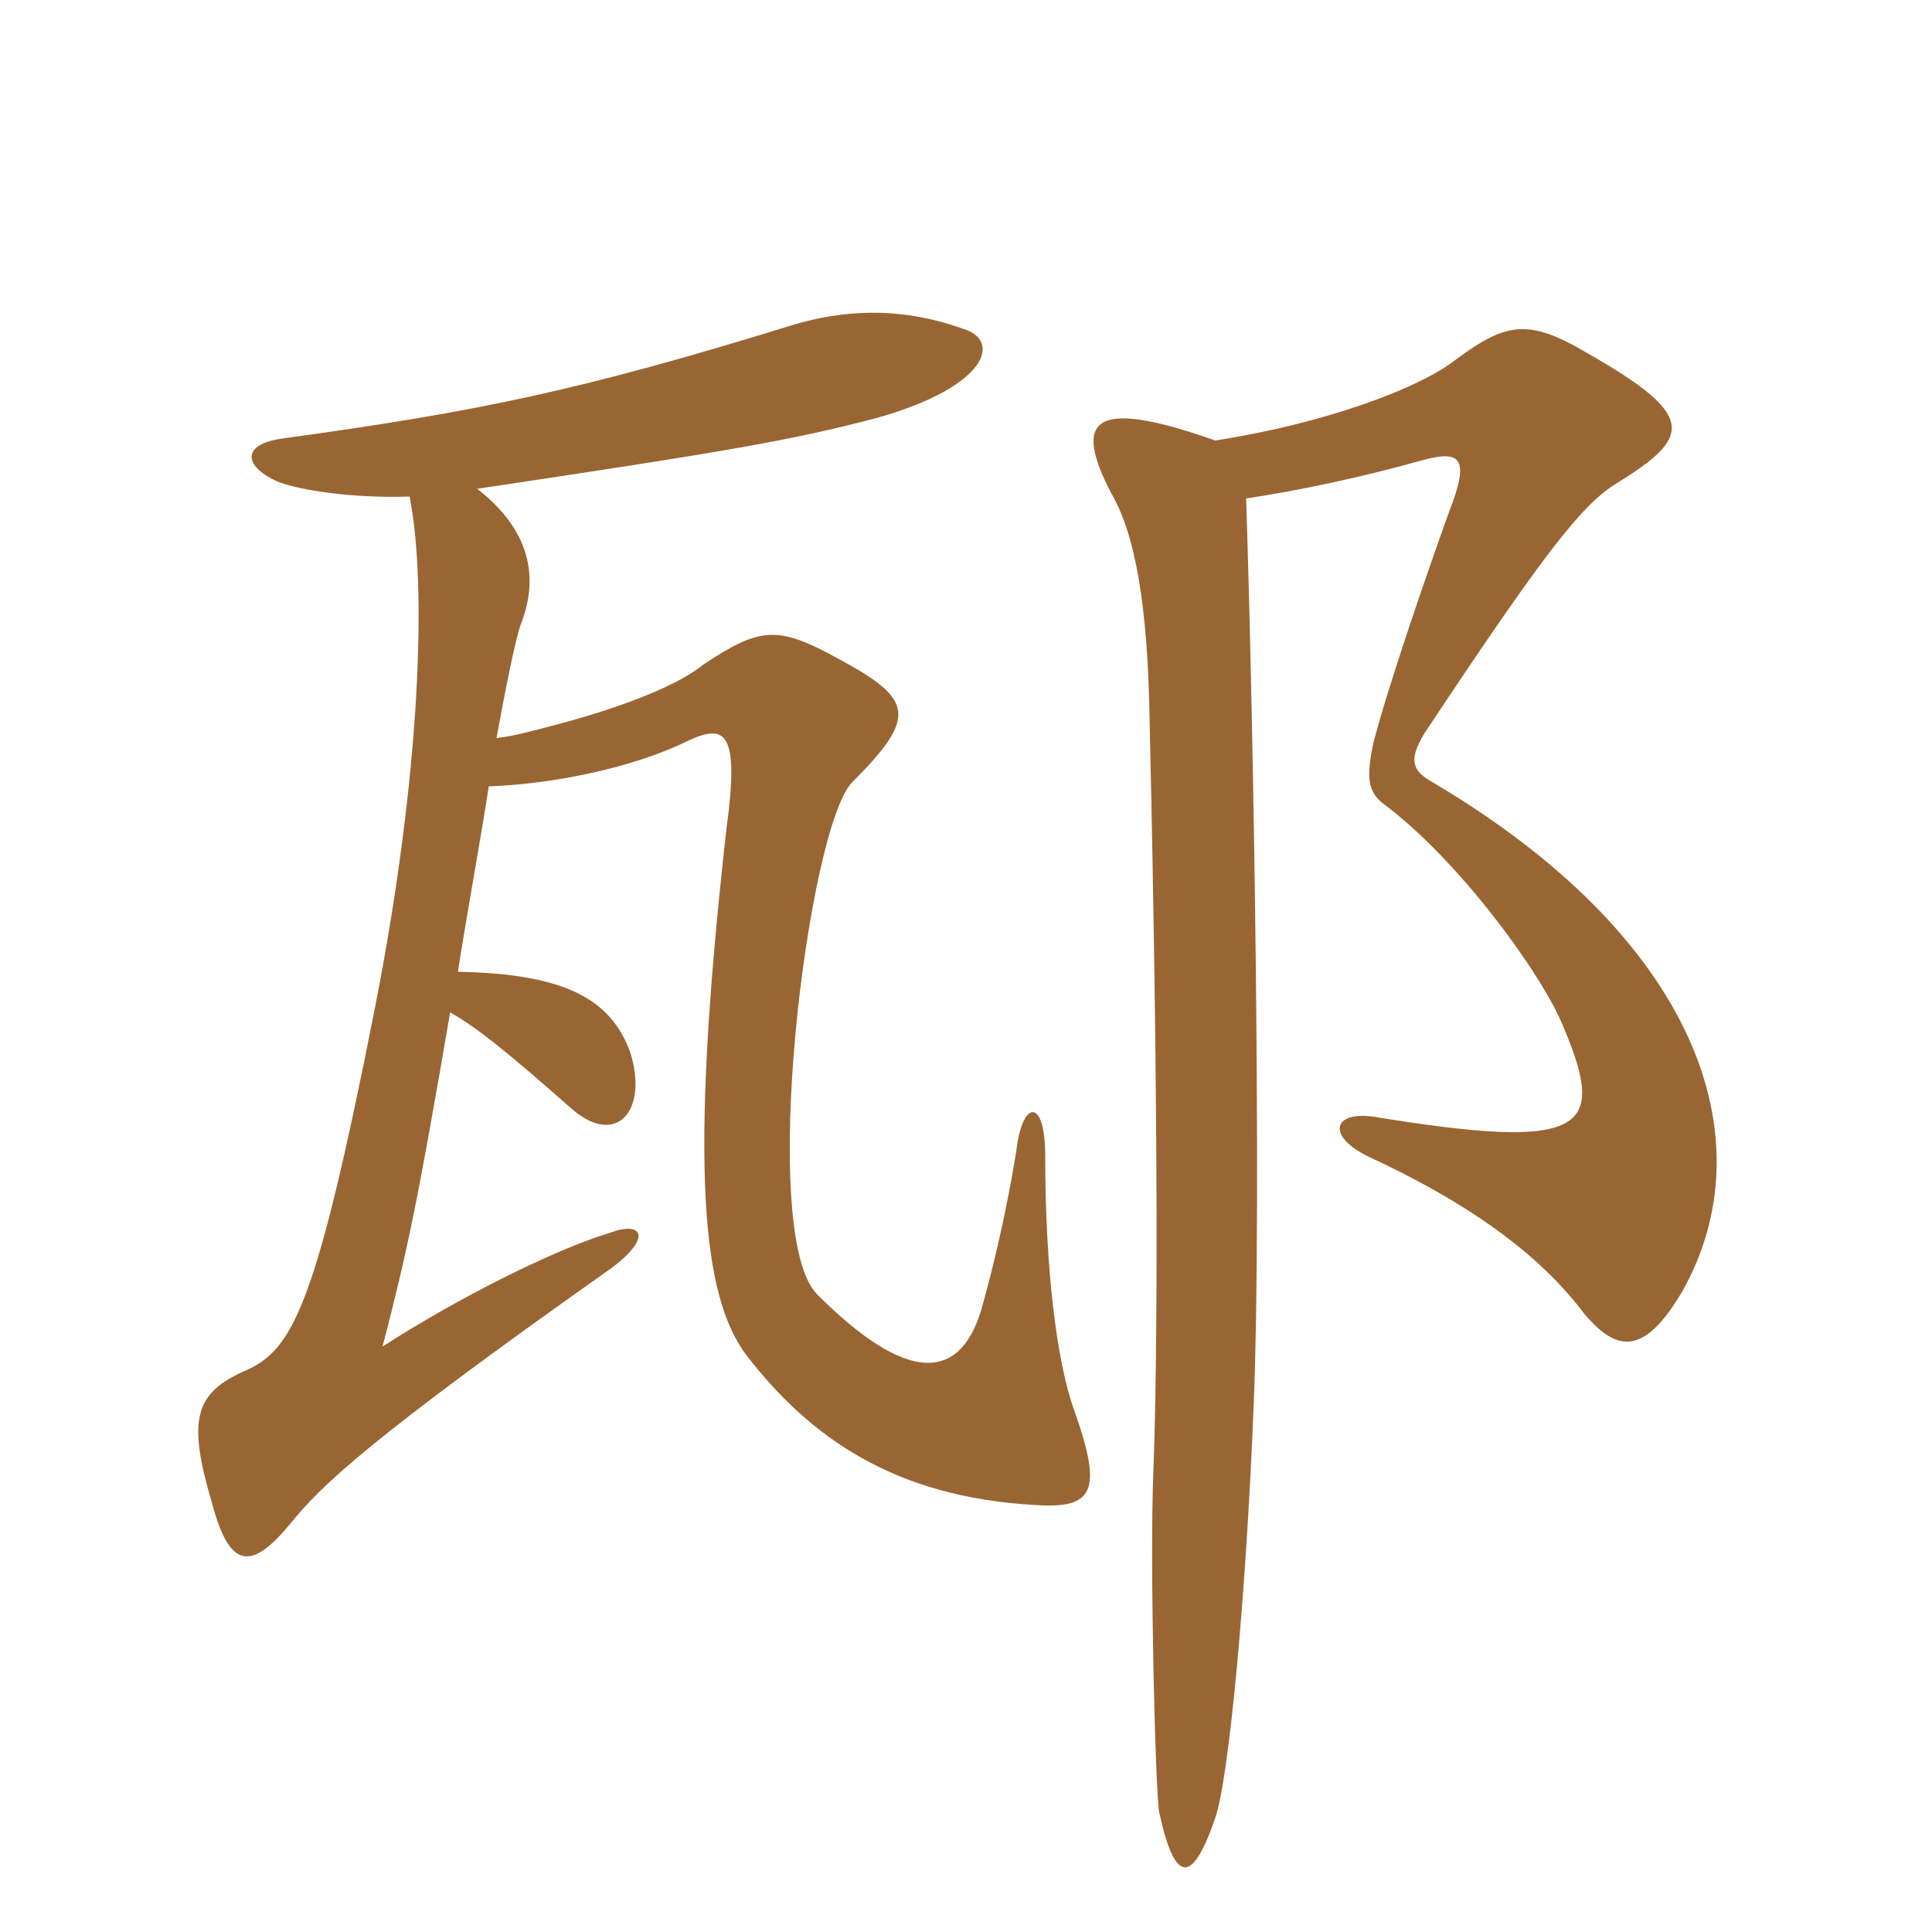 <svg xmlns="http://www.w3.org/2000/svg" xmlns:xlink="http://www.w3.org/1999/xlink" width="150" height="150"><path fill="#996633" padding="10" d="M96.75 38.70C100.80 38.10 105.75 37.05 110.55 35.70C113.40 34.95 114.15 35.55 112.50 39.75C110.40 45.60 107.70 53.55 106.65 57.60C106.05 60.30 106.20 61.50 107.40 62.40C113.25 66.75 119.70 75.60 121.35 79.65C124.80 87.75 123.15 89.40 106.65 86.70C103.50 86.25 102.90 88.20 106.35 89.85C114.75 93.75 119.85 97.80 123 102C125.55 105 127.65 105.30 130.65 100.20C137.25 88.35 131.70 72.75 111 60.60C109.50 59.70 109.50 58.80 110.55 57C120 42.75 122.85 39.15 125.55 37.50C131.40 33.90 131.70 32.25 123.30 27.45C118.50 24.60 116.85 25.05 112.65 28.20C109.95 30.15 103.05 32.85 94.35 34.20C84.60 30.75 83.40 32.70 86.25 38.25C88.20 41.55 89.10 47.25 89.25 55.65C90 88.65 89.85 106.05 89.55 114.15C89.25 121.20 89.70 139.05 90 140.70C91.20 146.25 92.55 146.40 94.35 141.15C95.40 138.15 96.75 124.05 97.35 108.75C97.95 93.60 97.35 57.15 96.75 38.70ZM35.55 75.45C36.30 70.65 37.20 65.85 37.95 61.05C42.60 60.90 49.05 59.70 53.55 57.45C56.25 56.25 57.45 56.70 56.40 64.35C53.40 91.05 54.60 100.65 57.90 105.15C62.85 111.60 69.45 116.25 80.40 116.85C84.90 117.15 85.65 115.80 83.40 109.50C82.05 105.75 81.15 98.55 81.15 89.70C81.15 85.20 79.35 85.35 78.90 89.40C78.15 94.05 77.10 98.40 76.35 101.10C74.70 107.55 70.35 107.40 63.45 100.50C58.80 95.85 62.70 64.35 66.15 60.75C71.25 55.65 70.95 54.30 65.10 51.15C60.45 48.60 59.10 48.60 54.60 51.60C52.80 53.10 48.75 54.75 43.80 56.10C40.95 56.85 39.90 57.15 38.55 57.30C39.15 54 40.05 49.35 40.50 48.30C41.85 44.70 41.10 41.10 37.05 37.95C56.10 35.10 61.50 34.20 68.25 32.40C76.65 30 77.85 26.40 74.70 25.50C69.60 23.70 65.25 24.15 61.65 25.20C45.15 30.30 37.20 31.95 21.90 34.05C18.75 34.50 18.90 36.15 21.45 37.35C23.25 38.10 27.60 38.70 31.80 38.55C33.15 45.30 32.70 60 29.10 78.30C24.60 101.10 22.80 104.70 19.20 106.35C15 108.15 14.55 110.25 16.50 116.85C17.85 121.80 19.50 121.95 22.50 118.35C24.90 115.35 28.65 111.75 47.55 98.40C50.70 96 49.80 94.80 47.40 95.70C42.90 97.05 35.25 100.95 29.70 104.55C31.65 97.05 32.40 93.45 34.95 78.60C37.05 79.80 39.30 81.60 44.40 86.10C47.85 89.10 50.40 86.25 48.90 81.60C47.40 77.70 44.10 75.60 35.55 75.45Z"/></svg>
